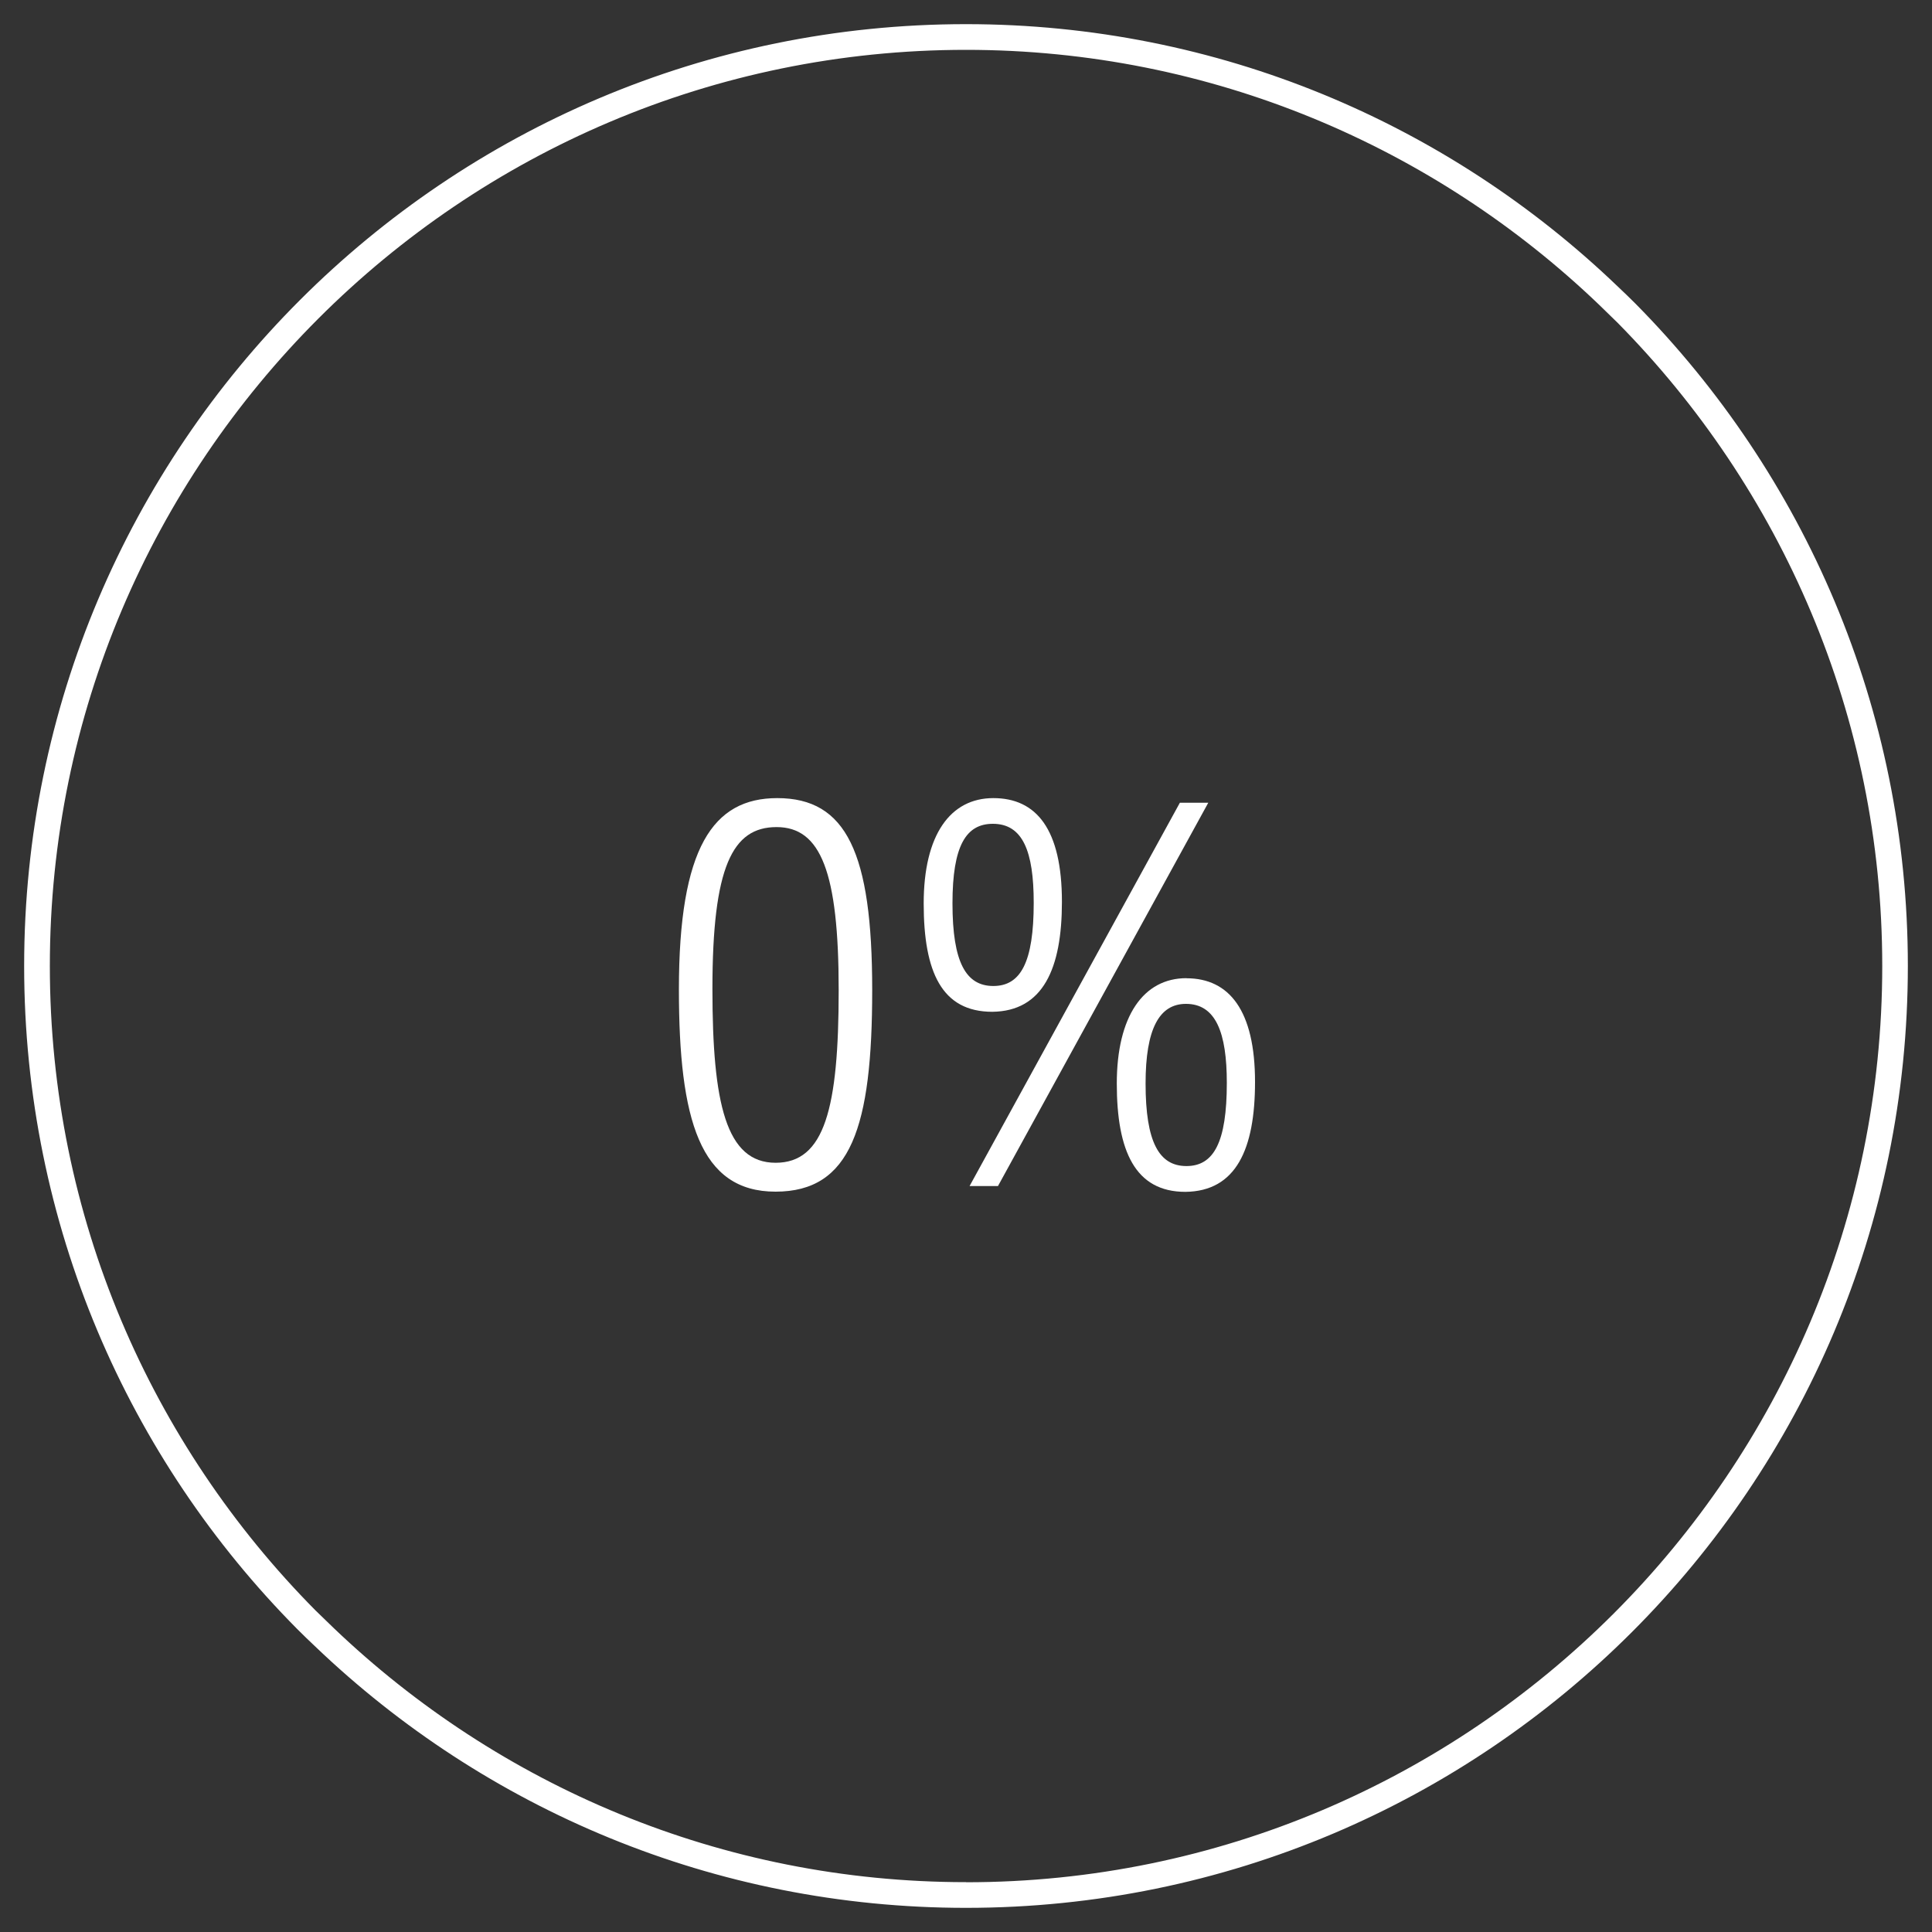 <?xml version="1.0" encoding="UTF-8"?>
<svg id="Ebene_1" xmlns="http://www.w3.org/2000/svg" version="1.1" viewBox="0 0 200 200">
  <rect x="0" y="0" width="200" height="200" fill="#333333" stroke="none"/>
  <!-- Generator: Adobe Illustrator 29.8.2, SVG Export Plug-In . SVG Version: 2.1.1 Build 3)  -->
  <defs>
    <style>
      .st0 {
        fill: #fff;
      }
    </style>
  </defs>
  <path class="st0" d="M169.33,31.46c-.62-.63-1.27-1.24-1.91-1.85C149.91,12.83,126.17,2.5,100,2.5,46.15,2.5,2.5,46.15,2.5,100c0,26.77,10.79,51.01,28.26,68.63.62.63,1.27,1.24,1.91,1.85,17.5,16.73,41.21,27.02,67.33,27.02,53.85,0,97.5-43.65,97.5-97.5,0-26.72-10.76-50.92-28.17-68.54ZM100,194.84c-25.36,0-48.4-10.02-65.44-26.29l-1.91-1.85C15.67,149.55,5.16,125.98,5.16,100,5.16,47.7,47.7,5.16,100,5.16c25.4,0,48.49,10.06,65.53,26.38l1.91,1.86c16.93,17.14,27.41,40.67,27.41,66.61,0,52.3-42.55,94.84-94.84,94.84Z"/>
  <path class="st0" d="M80.46,82.62c-6.65,0-10.18,5.12-10.18,19.81,0,13.51,2.19,20.93,10,20.93s10.01-6.68,10.01-20.88-2.67-19.86-9.83-19.86ZM80.29,120.37c-5.13,0-6.54-6.13-6.54-17.99,0-12.67,2.07-16.76,6.64-16.76s6.43,4.64,6.43,16.88-1.46,17.87-6.53,17.87Z"/>
  <polygon class="st0" points="122.14 83.1 100.37 122.78 103.31 122.78 125.08 83.1 122.14 83.1"/>
  <path class="st0" d="M122.82,101.26c-4.46,0-7.21,3.94-7.21,10.91s1.89,11.21,7.1,11.21c5.26-.06,7.21-4.43,7.21-11.38,0-7.38-2.66-10.73-7.1-10.73ZM122.82,120.71c-2.84,0-4.23-2.49-4.23-8.55,0-5.64,1.41-8.24,4.18-8.24,3.1,0,4.23,3,4.23,8.18,0,6.15-1.35,8.61-4.18,8.61Z"/>
  <path class="st0" d="M109.93,93.36c0-7.53-2.65-10.74-7.1-10.74s-7.21,3.79-7.21,10.91,1.89,11.21,7.1,11.21c5.26-.06,7.21-4.48,7.21-11.38ZM98.6,93.52c0-5.99,1.41-8.24,4.18-8.24,3.1,0,4.23,2.85,4.23,8.18,0,6.15-1.35,8.61-4.18,8.61s-4.23-2.44-4.23-8.55Z"/>
</svg>